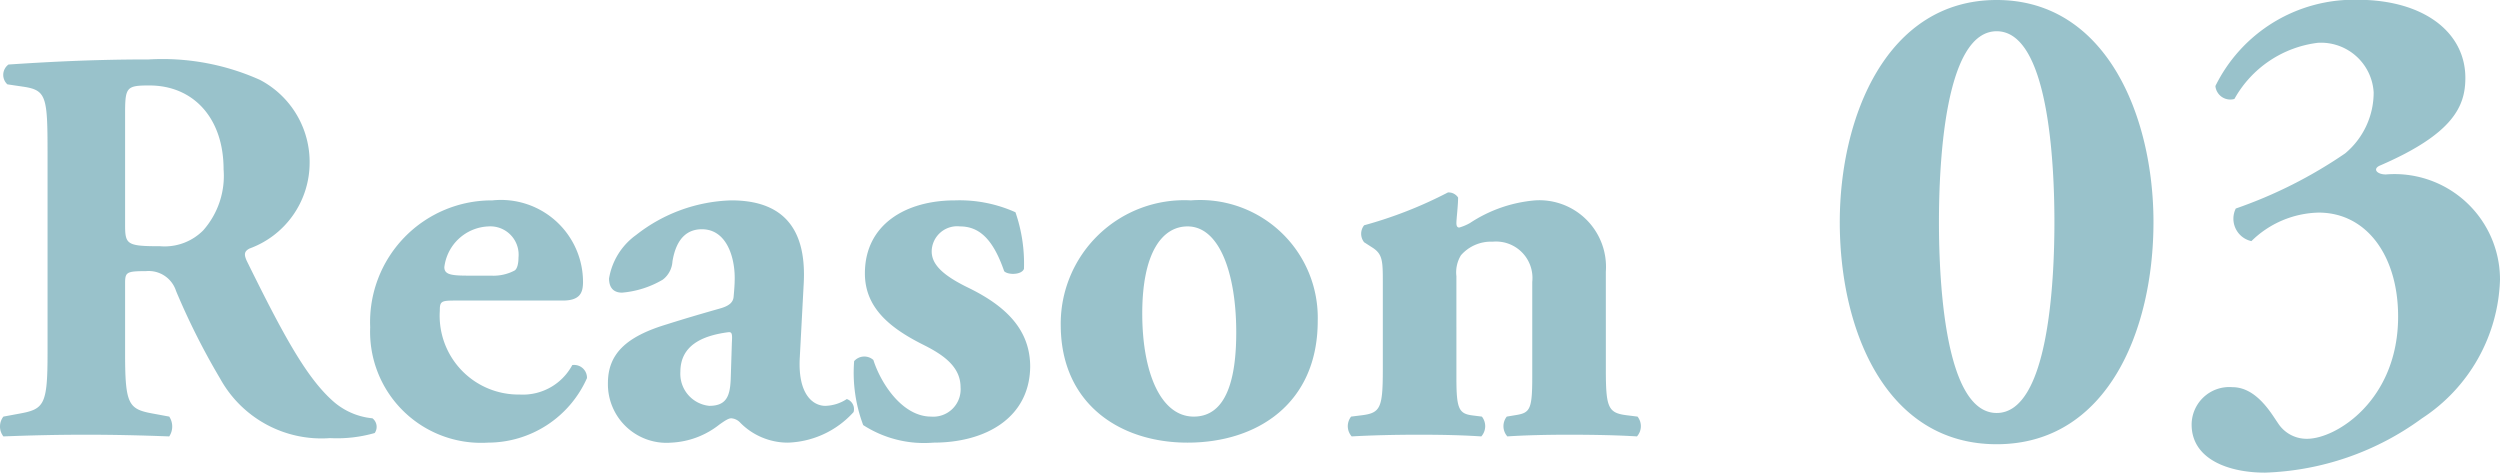 <svg xmlns="http://www.w3.org/2000/svg" width="88.334" height="16.704" viewBox="0 0 88.334 16.704">
  <g id="handveinreason03" transform="translate(-877.21 -4340.64)">
    <path id="パス_1159" data-name="パス 1159" d="M-27.11-2.88c0,1.84-.12,1.98-1.02,2.14l-.54.1a.57.57,0,0,0,0,.7C-27.63.02-26.75,0-25.75,0c.96,0,1.88.02,2.94.06a.636.636,0,0,0,0-.7l-.54-.1c-.9-.16-1.02-.3-1.02-2.14V-5.34c0-.4.04-.44.74-.44a1.015,1.015,0,0,1,1.06.7,24.991,24.991,0,0,0,1.56,3.1A4.086,4.086,0,0,0-17.13.12a4.818,4.818,0,0,0,1.58-.18.382.382,0,0,0-.08-.52,2.446,2.446,0,0,1-1.34-.56c-.96-.82-1.78-2.32-3.1-5-.1-.22-.1-.34.1-.44a3.226,3.226,0,0,0,2.12-3,3.276,3.276,0,0,0-1.76-2.96,8.419,8.419,0,0,0-3.92-.72c-1.9,0-3.46.08-4.96.18a.455.455,0,0,0-.04.7l.54.08c.84.12.88.34.88,2.34Zm2.74-8.44c0-.96.04-1.02.86-1.02,1.56,0,2.62,1.16,2.62,2.96a2.908,2.908,0,0,1-.72,2.16,1.921,1.921,0,0,1-1.52.56c-1.18,0-1.24-.06-1.24-.76ZM-8.91-4.74c.62,0,.72-.28.72-.66a2.9,2.9,0,0,0-3.2-2.88A4.3,4.3,0,0,0-15.71-3.8,3.924,3.924,0,0,0-11.55.28,3.834,3.834,0,0,0-8.05-2a.452.452,0,0,0-.52-.46,1.979,1.979,0,0,1-1.86,1.04,2.784,2.784,0,0,1-2.82-2.96c0-.32.04-.36.5-.36Zm-3.26-.88c-.64,0-.92-.02-.92-.3a1.635,1.635,0,0,1,1.56-1.44,1,1,0,0,1,1.06,1.1c0,.2-.04.4-.14.46a1.6,1.6,0,0,1-.82.18Zm11.78.24c.1-2.06-.88-2.9-2.56-2.9A5.685,5.685,0,0,0-6.31-7.06a2.364,2.364,0,0,0-.96,1.54c0,.28.12.5.46.5a3.386,3.386,0,0,0,1.44-.46.873.873,0,0,0,.34-.64c.14-.86.56-1.14,1.04-1.14.86,0,1.16.96,1.16,1.72,0,.24-.02.46-.04.68-.02.16-.12.3-.48.4-.56.16-1.12.32-1.88.56-1.46.44-2.08,1.06-2.08,2.08A2.071,2.071,0,0,0-5.07.28a2.954,2.954,0,0,0,1.7-.64c.2-.14.32-.22.42-.22a.478.478,0,0,1,.32.16A2.362,2.362,0,0,0-.95.28,3.264,3.264,0,0,0,1.37-.8a.375.375,0,0,0-.24-.46,1.442,1.442,0,0,1-.76.24c-.4,0-.98-.36-.9-1.72ZM-2.97-2c-.02.62-.14.98-.76.98a1.138,1.138,0,0,1-1.02-1.2c0-.94.78-1.28,1.68-1.4.14-.02.16.04.14.36ZM4.19.28c1.88,0,3.4-.9,3.42-2.68,0-1.3-.84-2.14-2.2-2.8-.9-.44-1.28-.82-1.28-1.28a.9.9,0,0,1,1-.88c.66,0,1.16.42,1.56,1.58.12.14.62.14.7-.08a5.543,5.543,0,0,0-.3-2,4.82,4.82,0,0,0-2.14-.42c-1.72,0-3.18.84-3.18,2.58,0,1.2.86,1.92,2.06,2.52.68.34,1.32.76,1.32,1.5A.966.966,0,0,1,4.11-.64c-1.02,0-1.78-1.18-2.04-2a.479.479,0,0,0-.68.04A5.246,5.246,0,0,0,1.71-.34,3.969,3.969,0,0,0,4.19.28Zm8.98,0c2.46,0,4.6-1.38,4.6-4.3a4.158,4.158,0,0,0-4.48-4.26,4.365,4.365,0,0,0-4.6,4.44C8.71-1.08,10.79.28,13.17.28Zm0-7.64c1.14,0,1.7,1.68,1.72,3.62.02,1.8-.36,3.1-1.5,3.1-1.16,0-1.82-1.54-1.82-3.64C11.57-6.46,12.29-7.36,13.17-7.36Zm6.9,5.04c0,1.4-.08,1.56-.8,1.64l-.32.04a.545.545,0,0,0,.02.7C19.67.02,20.49,0,21.33,0c.96,0,1.6.02,2.22.06a.545.545,0,0,0,.02-.7l-.32-.04c-.5-.06-.58-.24-.58-1.34V-5.6a1.158,1.158,0,0,1,.16-.74,1.406,1.406,0,0,1,1.12-.48,1.286,1.286,0,0,1,1.4,1.42v3.38c0,1.1-.08,1.24-.54,1.32l-.36.06a.545.545,0,0,0,.02.7C25.05.02,25.83,0,26.63,0c.96,0,1.8.02,2.42.06a.545.545,0,0,0,.02-.7l-.32-.04c-.72-.08-.8-.24-.8-1.64V-5.76a2.354,2.354,0,0,0-2.5-2.52,4.916,4.916,0,0,0-2.3.8,1.74,1.74,0,0,1-.38.16c-.06,0-.1-.04-.1-.16,0-.14.06-.62.06-.9a.4.4,0,0,0-.36-.18A14.978,14.978,0,0,1,19.41-7.4a.481.481,0,0,0,0,.6l.28.18c.38.24.38.48.38,1.28Z" transform="translate(906 4356)" fill="#00677e" opacity="0.4"/>
    <path id="パス_1158" data-name="パス 1158" d="M-6.24-15.36c-3.888,0-5.544,4.128-5.544,7.848,0,3.864,1.656,7.848,5.544,7.848S-.7-3.648-.7-7.512C-.7-11.232-2.352-15.36-6.24-15.36ZM-8.28-7.512c0-2.136.216-6.744,2.04-6.744S-4.2-9.648-4.2-7.512-4.416-.768-6.24-.768-8.28-5.376-8.28-7.512ZM5.112-13.848A1.865,1.865,0,0,1,7.08-12.1a2.8,2.8,0,0,1-1.008,2.16A16.215,16.215,0,0,1,2.208-7.992.812.812,0,0,0,2.76-6.84,3.492,3.492,0,0,1,5.136-7.848c1.7,0,2.808,1.536,2.808,3.672,0,2.952-2.184,4.32-3.216,4.32A1.2,1.2,0,0,1,3.7-.408C3.48-.72,2.952-1.68,2.088-1.68A1.332,1.332,0,0,0,.648-.36c0,1.224,1.3,1.7,2.592,1.7A9.925,9.925,0,0,0,8.784-.576a6.068,6.068,0,0,0,2.76-4.9,3.726,3.726,0,0,0-4.032-3.72c-.312,0-.48-.192-.216-.312,2.616-1.128,3.024-2.112,3.024-3.1,0-1.608-1.464-2.76-3.816-2.76a5.455,5.455,0,0,0-5.016,3.048.528.528,0,0,0,.672.456A3.923,3.923,0,0,1,5.112-13.848Z" transform="translate(954 4356)" fill="#00677e" opacity="0.4"/>
  </g>
</svg>
